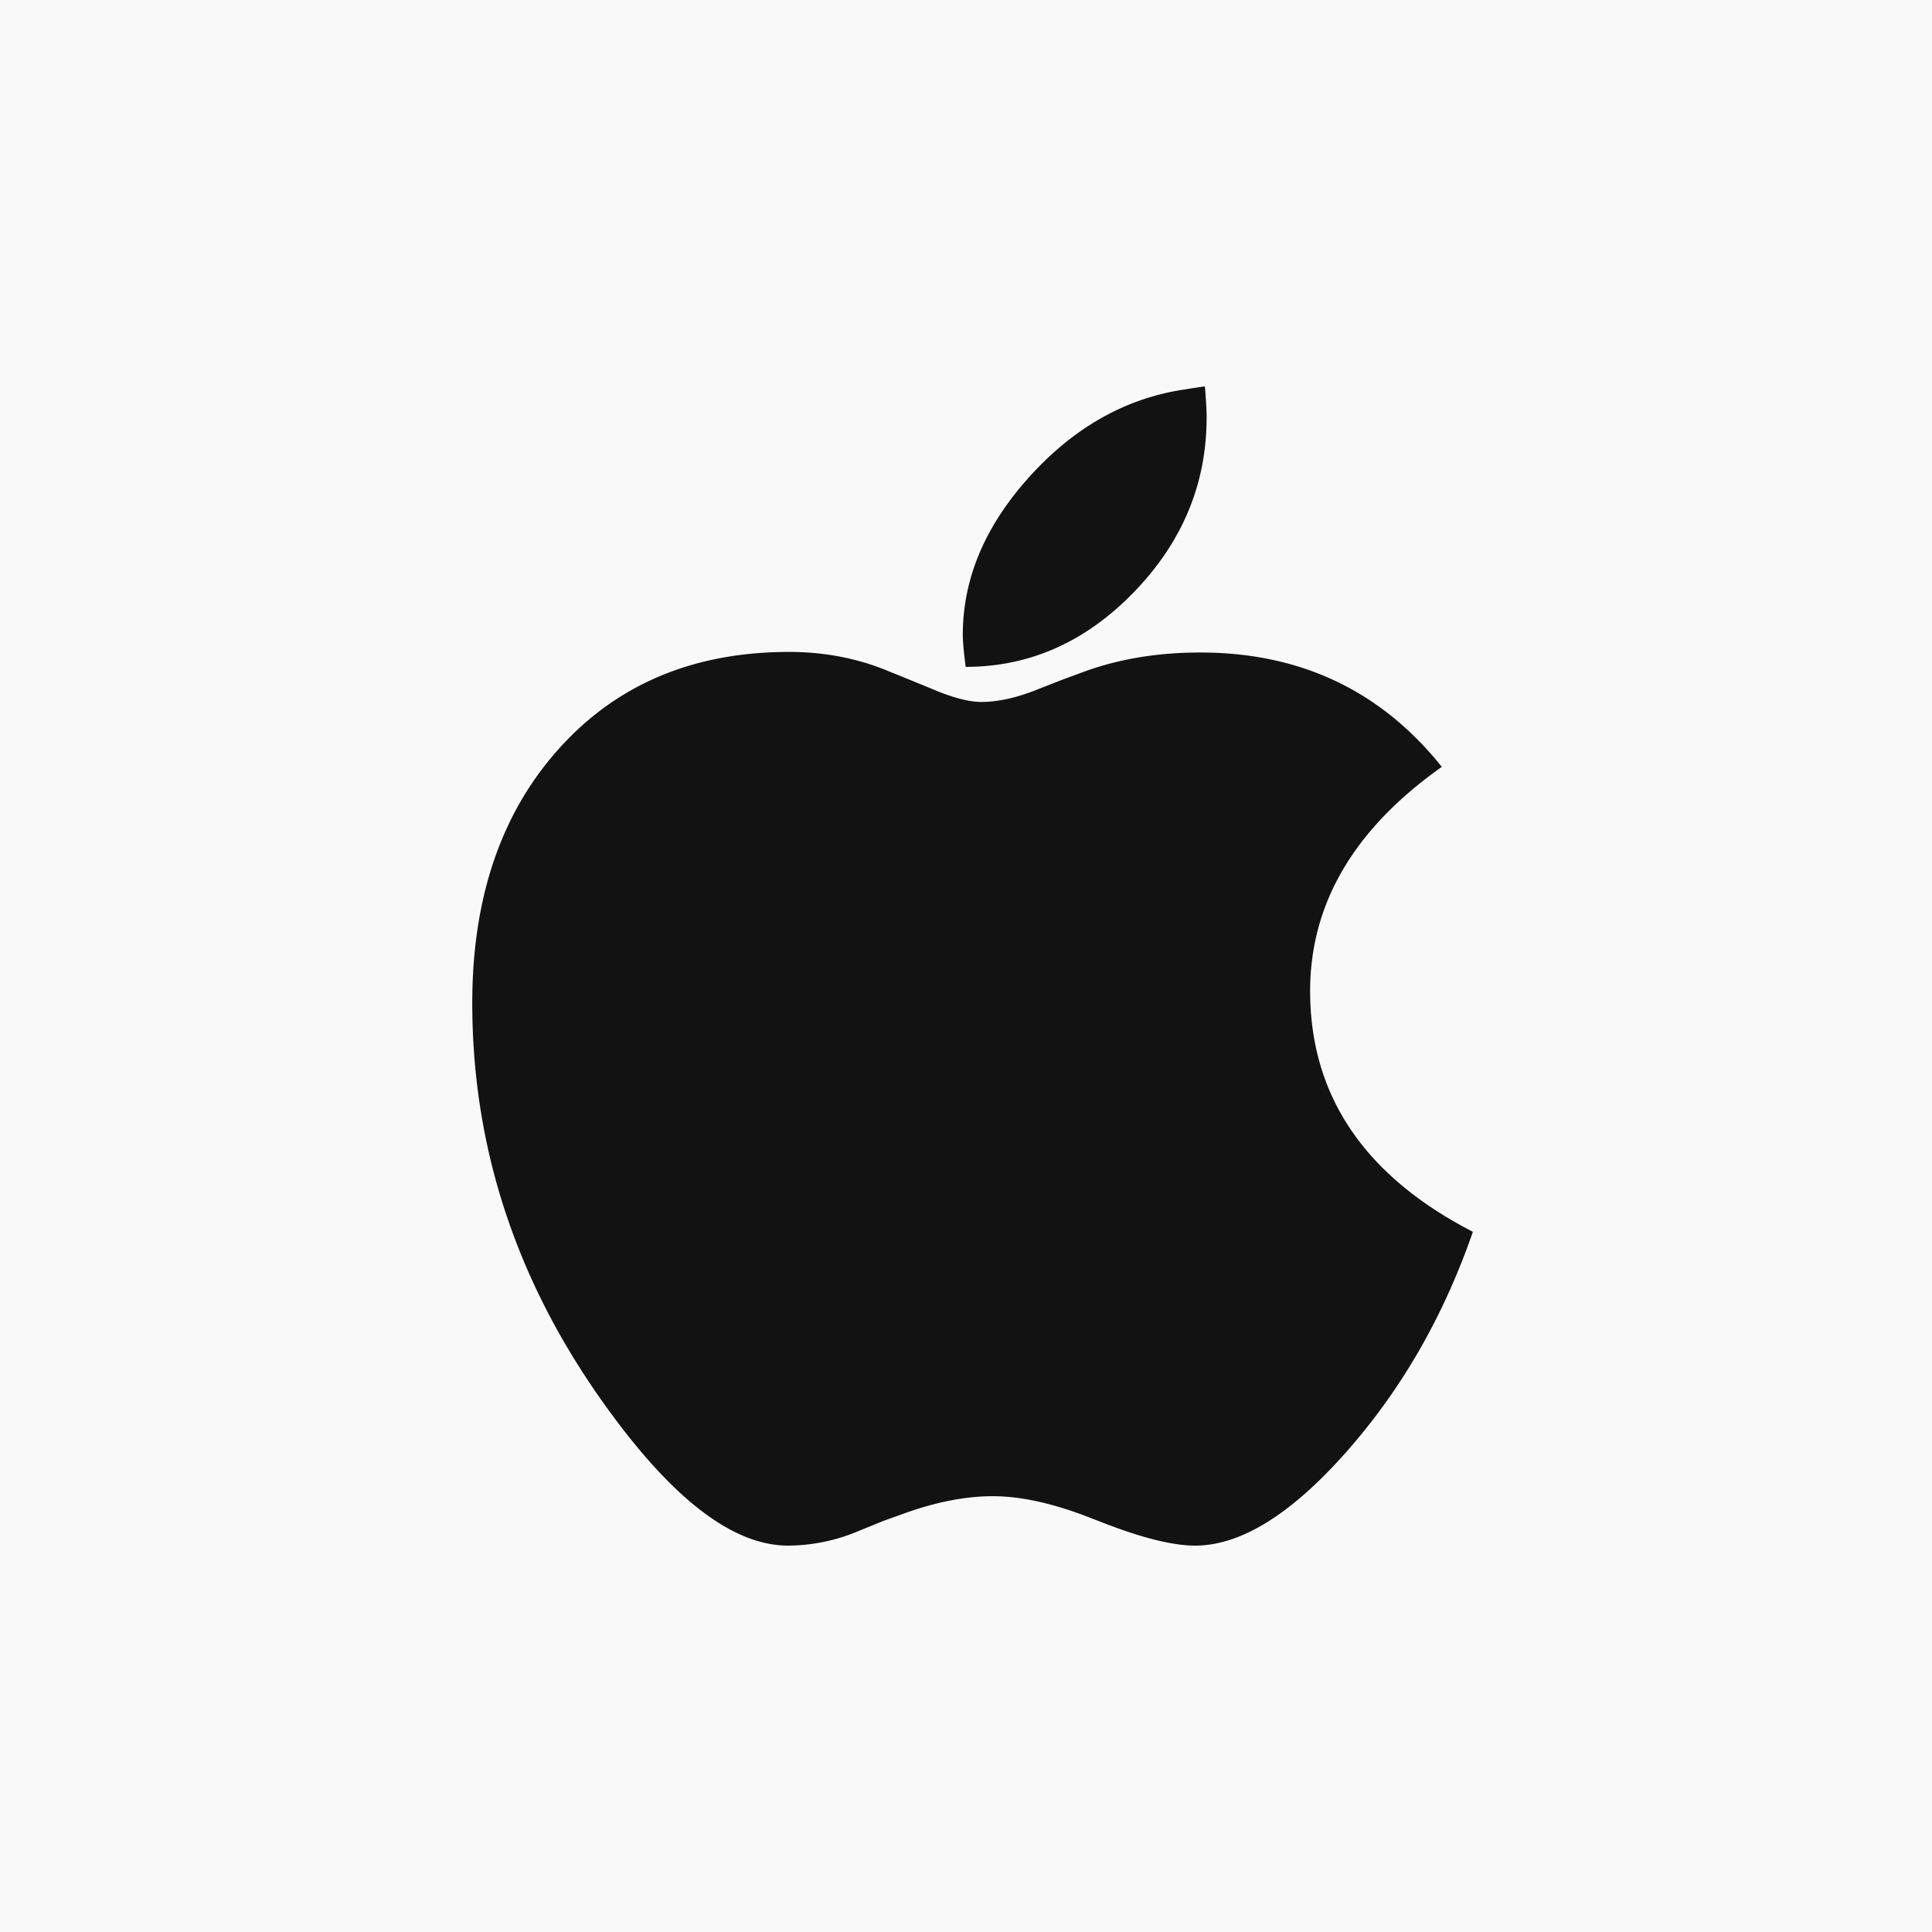 <svg xmlns="http://www.w3.org/2000/svg" width="90" height="90" fill="none"><path fill="#F9F9F9" d="M0 0h90v90H0z"/><g clip-path="url(#a)"><path fill="#121212" d="M44.985 31.065c2.982 0 5.598-1.165 7.849-3.494 2.25-2.33 3.375-5.038 3.375-8.125 0-.34-.027-.821-.08-1.446-.393.053-.688.098-.884.134-2.75.392-5.17 1.74-7.26 4.043-2.09 2.302-3.134 4.765-3.134 7.389 0 .303.044.803.134 1.499zM55.673 72c2.125 0 4.474-1.455 7.045-4.364 2.572-2.91 4.536-6.327 5.894-10.254-5.054-2.606-7.581-6.345-7.581-11.217 0-4.07 2.044-7.55 6.134-10.442-2.84-3.551-6.59-5.327-11.25-5.327-1.965 0-3.76.294-5.385.883l-1.018.375-1.366.535c-.893.34-1.706.51-2.438.51-.571 0-1.322-.197-2.25-.59l-1.045-.428-.991-.402c-1.447-.607-3-.91-4.661-.91-4.447 0-8.018 1.5-10.715 4.498C23.349 37.865 22 41.819 22 46.727c0 6.907 2.16 13.288 6.483 19.142 3 4.087 5.741 6.131 8.223 6.131a8.446 8.446 0 0 0 3.135-.616l1.312-.535 1.045-.375c1.464-.518 2.813-.776 4.045-.776 1.303 0 2.804.33 4.5.99l.83.321c1.733.66 3.099.991 4.099.991z"/></g><defs><clipPath id="a"><path fill="#fff" d="M22 18h46.613v54H22z"/></clipPath></defs></svg>